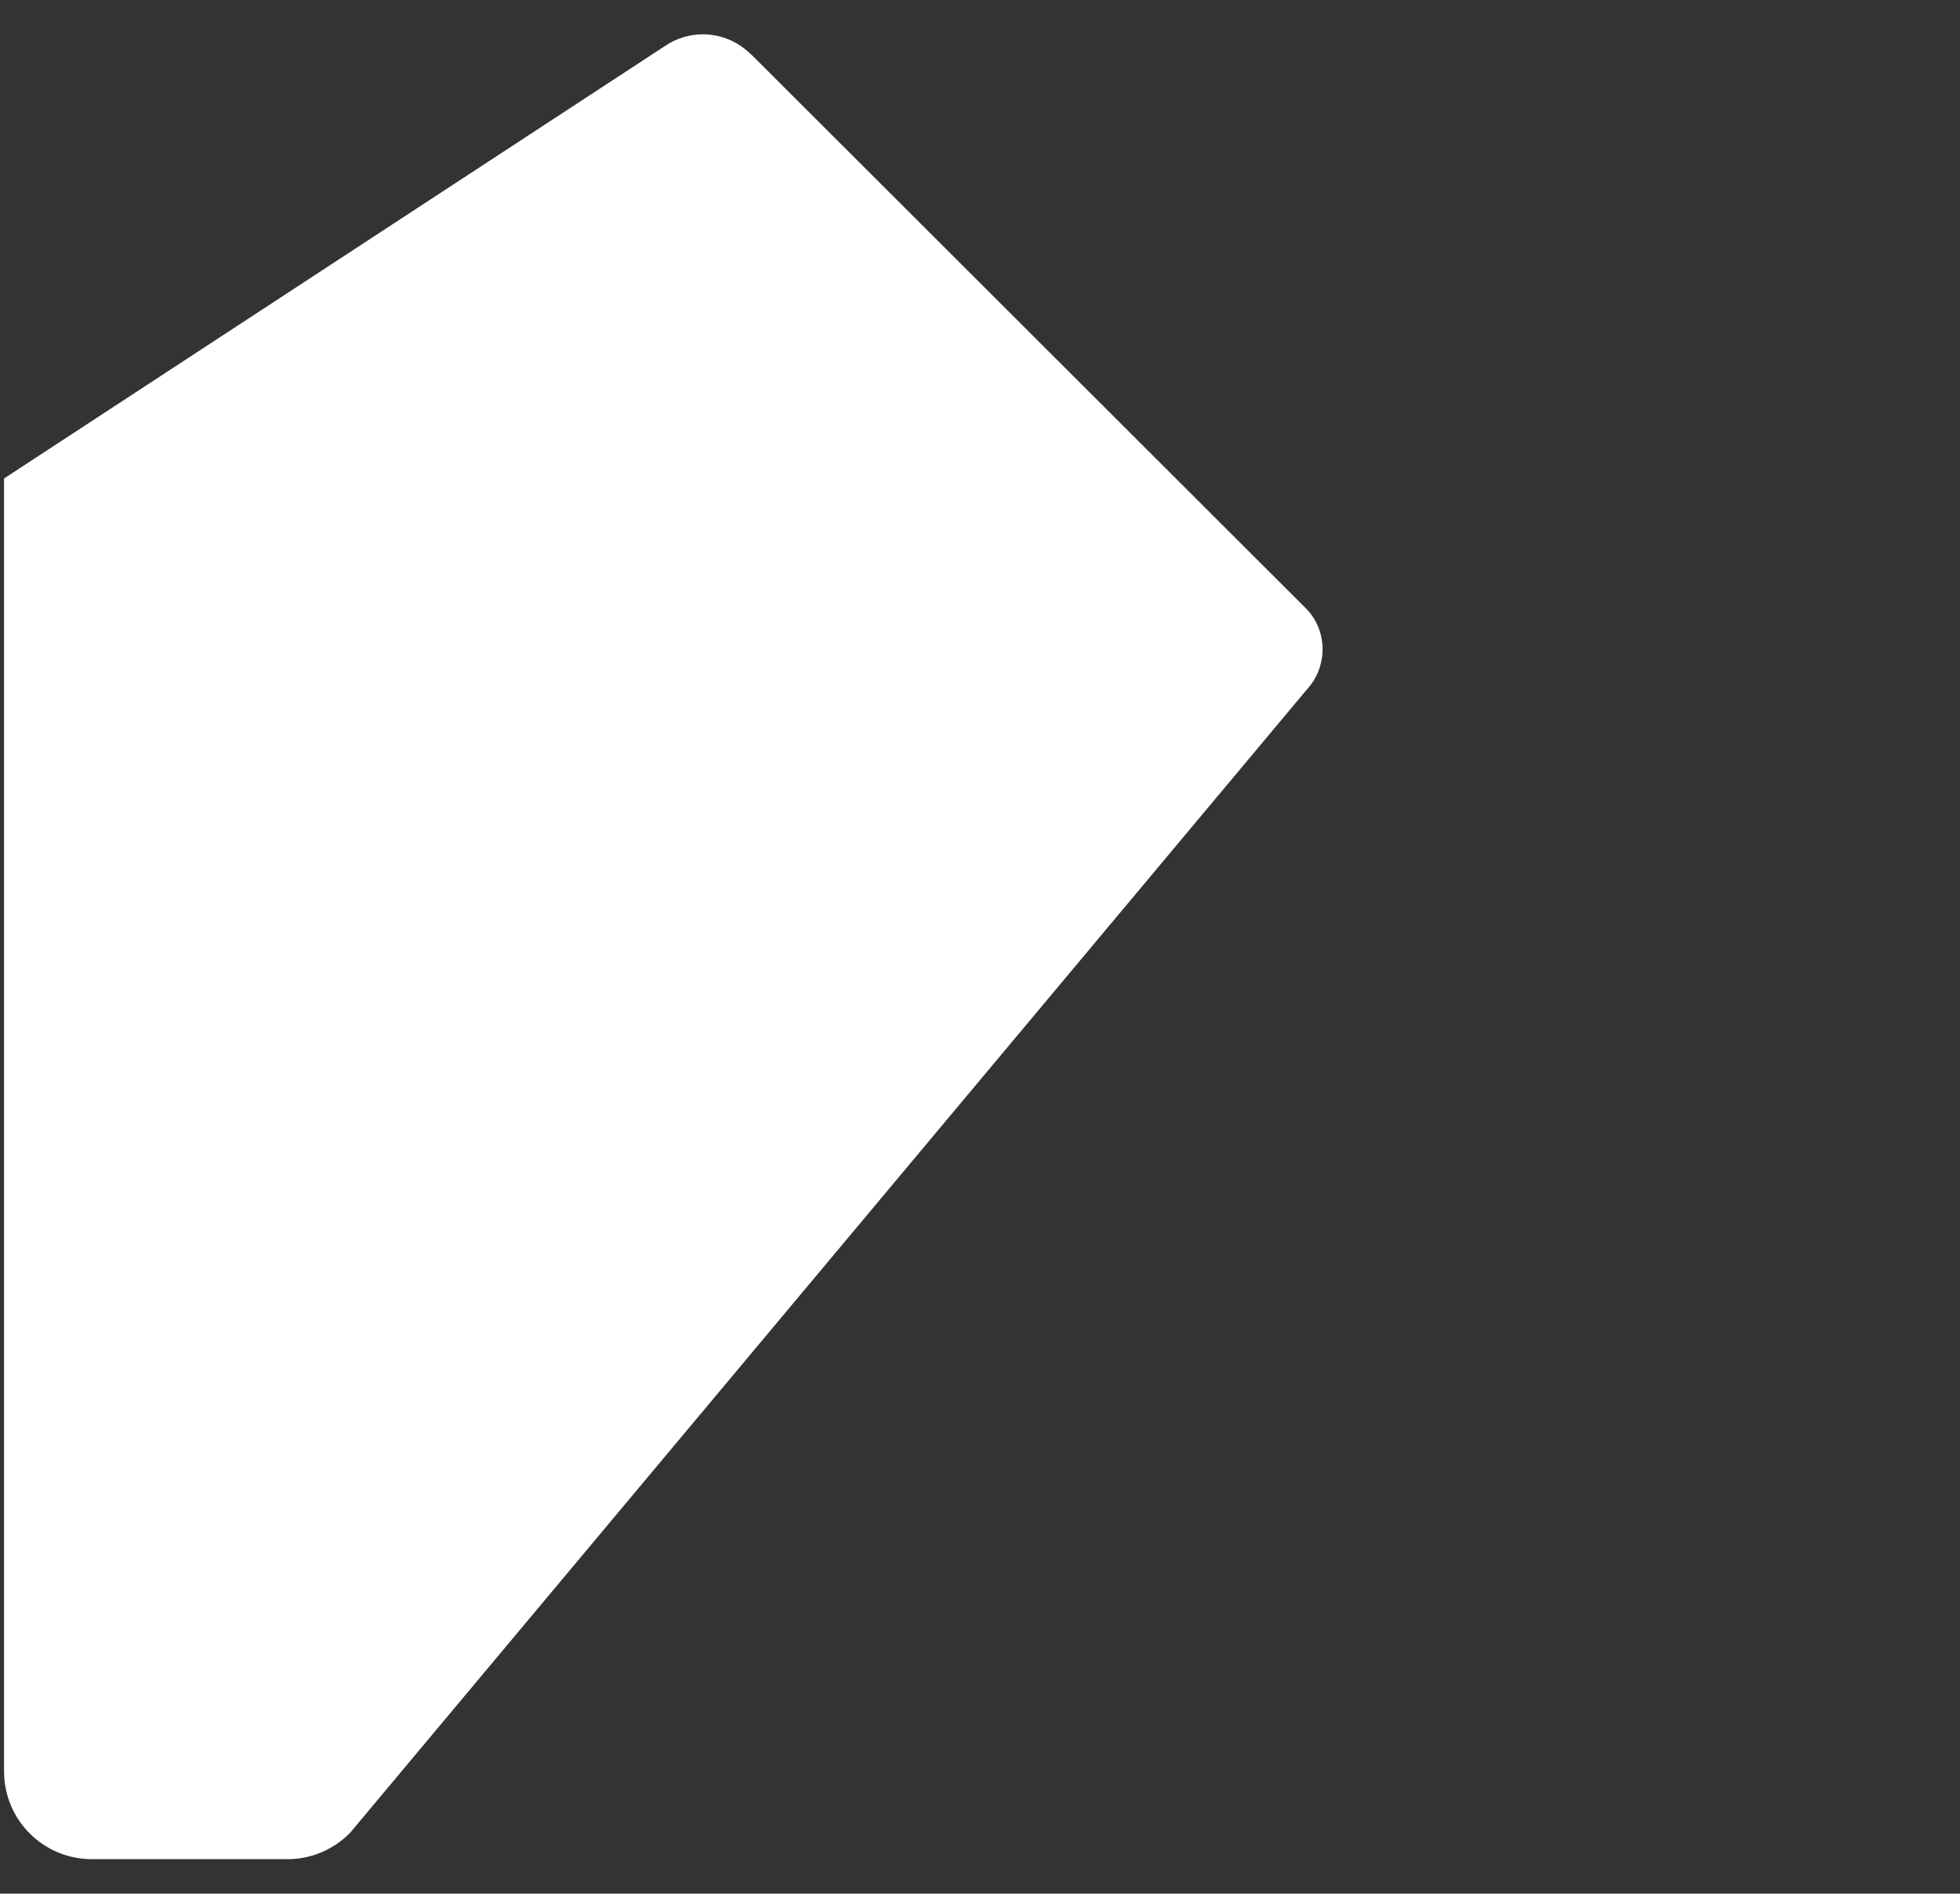 <?xml version="1.0" encoding="utf-8"?>
<!-- Generator: Adobe Illustrator 25.2.0, SVG Export Plug-In . SVG Version: 6.00 Build 0)  -->
<svg version="1.1" id="Layer_1" xmlns="http://www.w3.org/2000/svg" xmlns:xlink="http://www.w3.org/1999/xlink" x="0px" y="0px"
	 viewBox="0 0 290 280.2" style="enable-background:new 0 0 290 280.2;" xml:space="preserve">
<rect x="0" y="0" width="290" height="280.2" fill="#333333" stroke="none"/>
<style type="text/css">
	.st0{fill:#FFFFFF;}
</style>
<path class="st0" d="M42.6,275.1H13.6c-7.2,0-13-5.8-13-13v0V70.8l97.8-64c3.4-2.3,7.8-2.3,11.2,0c0.7,0.5,1.3,1,1.9,1.6L193.2,90
	c3.3,3.3,3.3,8.7,0.1,12.1L51.8,271.2l-0.1,0.1C49.3,273.7,46,275.1,42.6,275.1z"/>
</svg>
